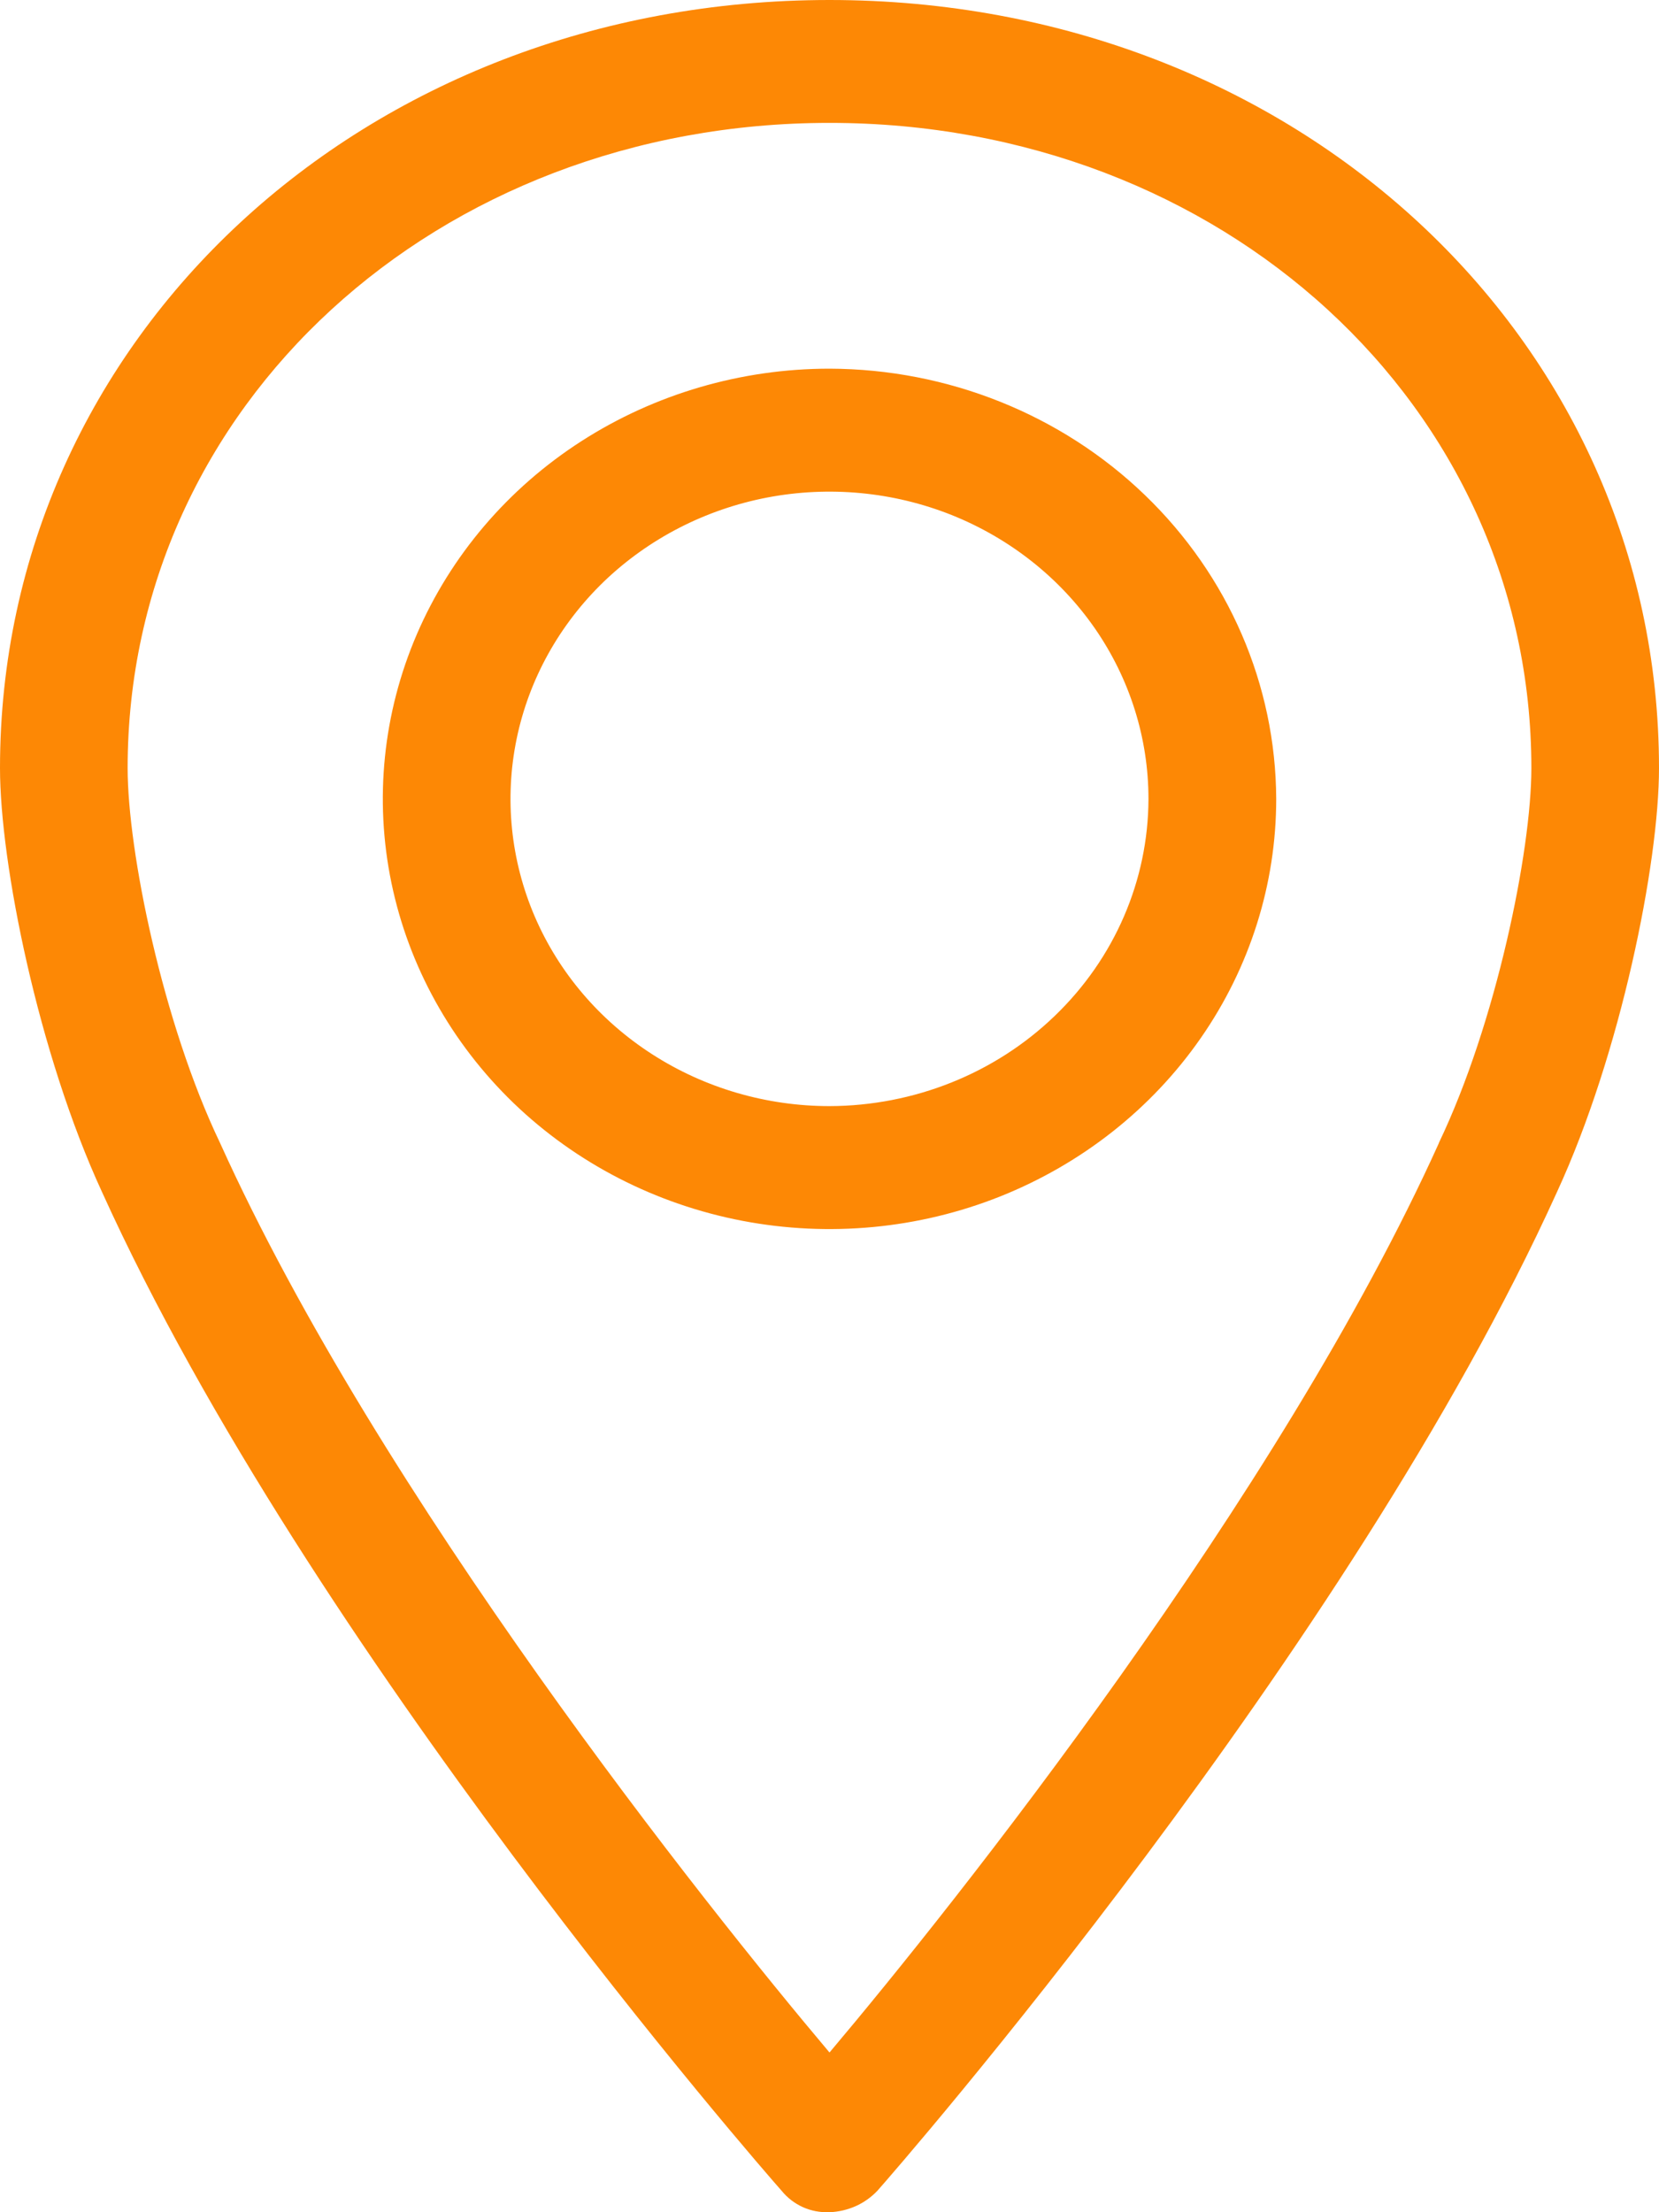 <?xml version="1.0" encoding="UTF-8"?> <svg xmlns="http://www.w3.org/2000/svg" width="15" height="20" viewBox="0 0 15 20" fill="none"><g clip-path="url(#clip0_2_17)"><path d="M7.5 0C3.288 0 0 3.056 0 6.944C0 7.805 0.346 9.528 0.923 10.778C2.798 14.917 6.894 19.611 7.067 19.806C7.118 19.869 7.184 19.92 7.259 19.954C7.334 19.988 7.417 20.003 7.5 20C7.582 19.997 7.662 19.978 7.737 19.945C7.811 19.912 7.878 19.864 7.933 19.806C8.106 19.611 12.202 14.916 14.077 10.778C14.654 9.528 15 7.805 15 6.944C15 3.056 11.712 0 7.5 0ZM13.01 10.334C11.567 13.528 8.625 17.223 7.5 18.556C6.375 17.223 3.433 13.528 1.99 10.334C1.471 9.25 1.154 7.694 1.154 6.944C1.154 3.667 3.952 1.111 7.5 1.111C11.048 1.111 13.846 3.667 13.846 6.944C13.846 7.694 13.528 9.25 13.009 10.334H13.01Z" fill="#FD8805"></path><path d="M7.5 3.333C6.701 3.333 5.92 3.562 5.256 3.989C4.592 4.416 4.075 5.024 3.769 5.734C3.463 6.445 3.383 7.227 3.539 7.981C3.695 8.736 4.08 9.429 4.644 9.973C5.209 10.517 5.929 10.887 6.712 11.037C7.496 11.187 8.308 11.11 9.045 10.816C9.783 10.521 10.414 10.023 10.858 9.383C11.302 8.744 11.539 7.992 11.539 7.223C11.535 6.192 11.109 5.205 10.352 4.476C9.596 3.747 8.57 3.336 7.5 3.333ZM7.5 10C6.93 10 6.372 9.837 5.898 9.532C5.423 9.227 5.053 8.793 4.835 8.286C4.617 7.778 4.56 7.219 4.671 6.681C4.782 6.142 5.057 5.647 5.46 5.258C5.864 4.87 6.378 4.605 6.937 4.498C7.497 4.391 8.077 4.446 8.604 4.656C9.131 4.867 9.581 5.223 9.898 5.679C10.215 6.136 10.384 6.673 10.384 7.223C10.382 7.959 10.078 8.664 9.537 9.184C8.997 9.705 8.264 9.998 7.5 10Z" fill="#FD8805"></path></g><defs><clipPath id="clip0_2_17"><rect width="15" height="20" fill="white"></rect></clipPath></defs></svg> 